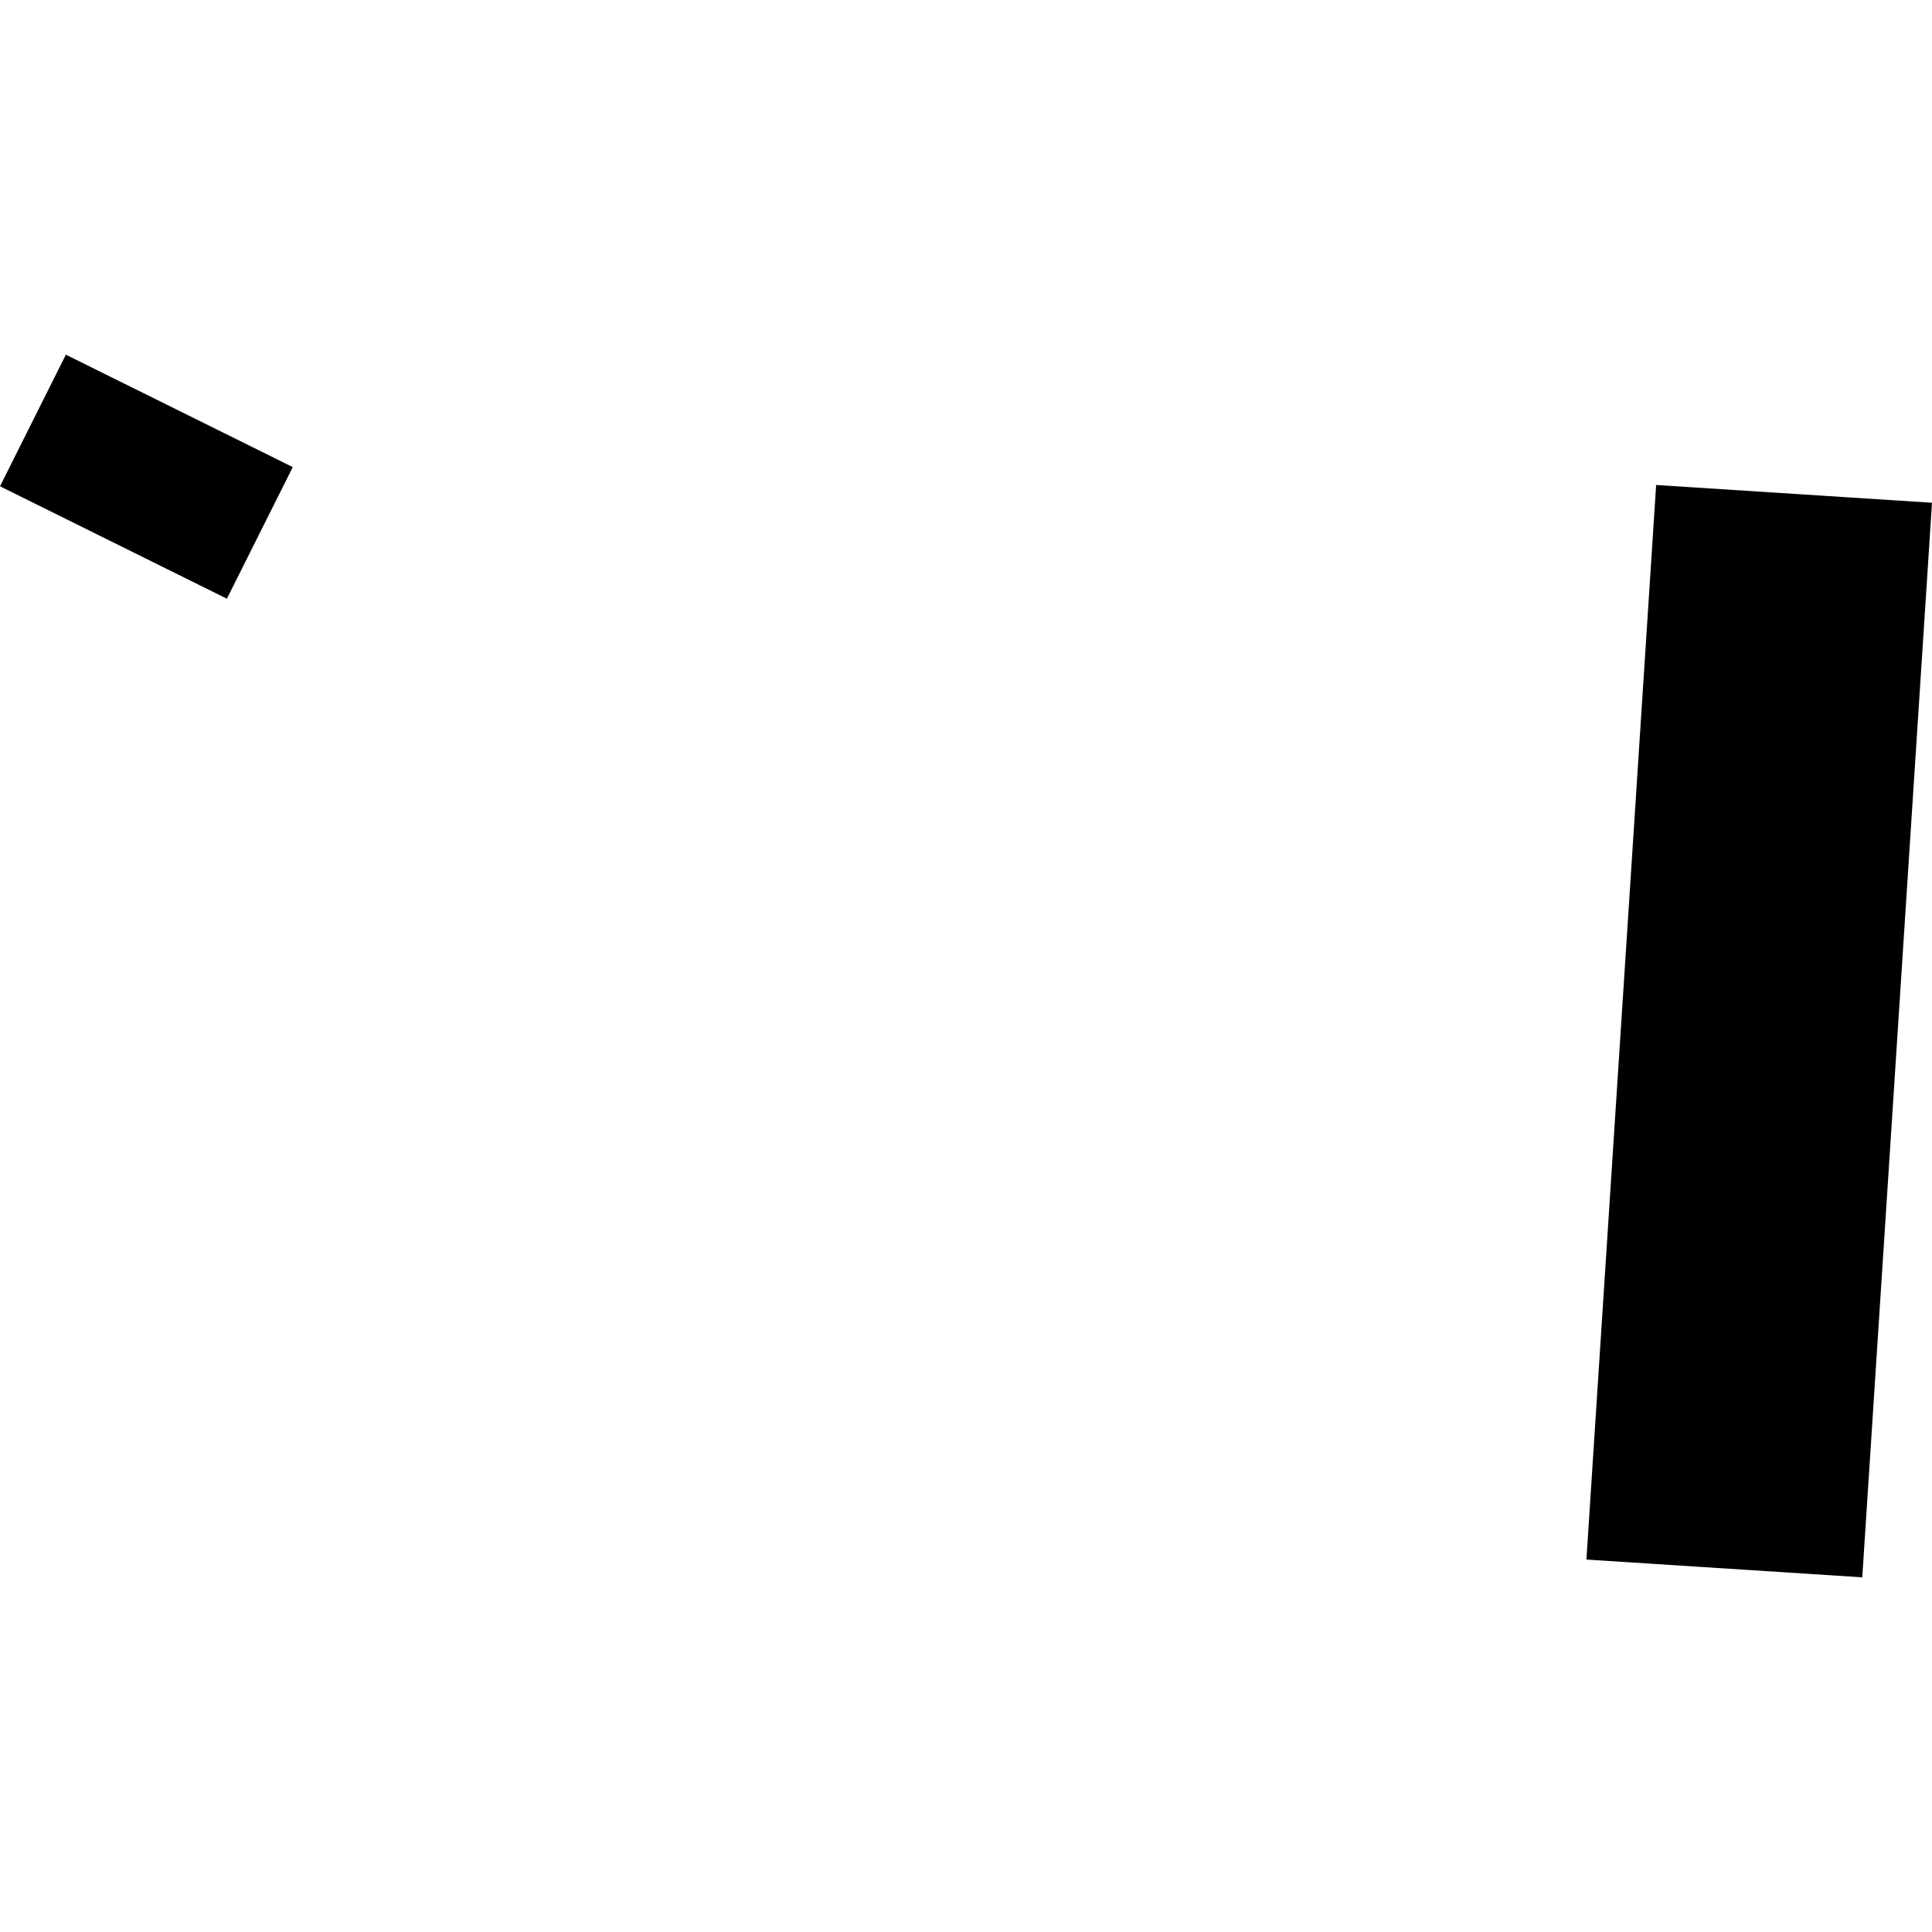 <?xml version="1.0" encoding="utf-8" standalone="no"?>
<!DOCTYPE svg PUBLIC "-//W3C//DTD SVG 1.1//EN"
  "http://www.w3.org/Graphics/SVG/1.1/DTD/svg11.dtd">
<!-- Created with matplotlib (https://matplotlib.org/) -->
<svg height="288pt" version="1.1" viewBox="0 0 288 288" width="288pt" xmlns="http://www.w3.org/2000/svg" xmlns:xlink="http://www.w3.org/1999/xlink">
 <defs>
  <style type="text/css">
*{stroke-linecap:butt;stroke-linejoin:round;}
  </style>
 </defs>
 <g id="figure_1">
  <g id="patch_1">
   <path d="M 0 288 
L 288 288 
L 288 0 
L 0 0 
z
" style="fill:none;opacity:0;"/>
  </g>
  <g id="axes_1">
   <g id="PatchCollection_1">
    <path clip-path="url(#p5bcec6edb3)" d="M 246.879 72.297 
L 236.484 232.481 
L 277.605 235.129 
L 288 74.945 
L 246.879 72.297 
"/>
    <path clip-path="url(#p5bcec6edb3)" d="M 9.821 52.871 
L 43.642 69.629 
L 33.821 89.249 
L 0 72.491 
L 9.821 52.871 
"/>
   </g>
  </g>
 </g>
 <defs>
  <clipPath id="p5bcec6edb3">
   <rect height="182.257" width="288" x="0" y="52.871"/>
  </clipPath>
 </defs>
</svg>
